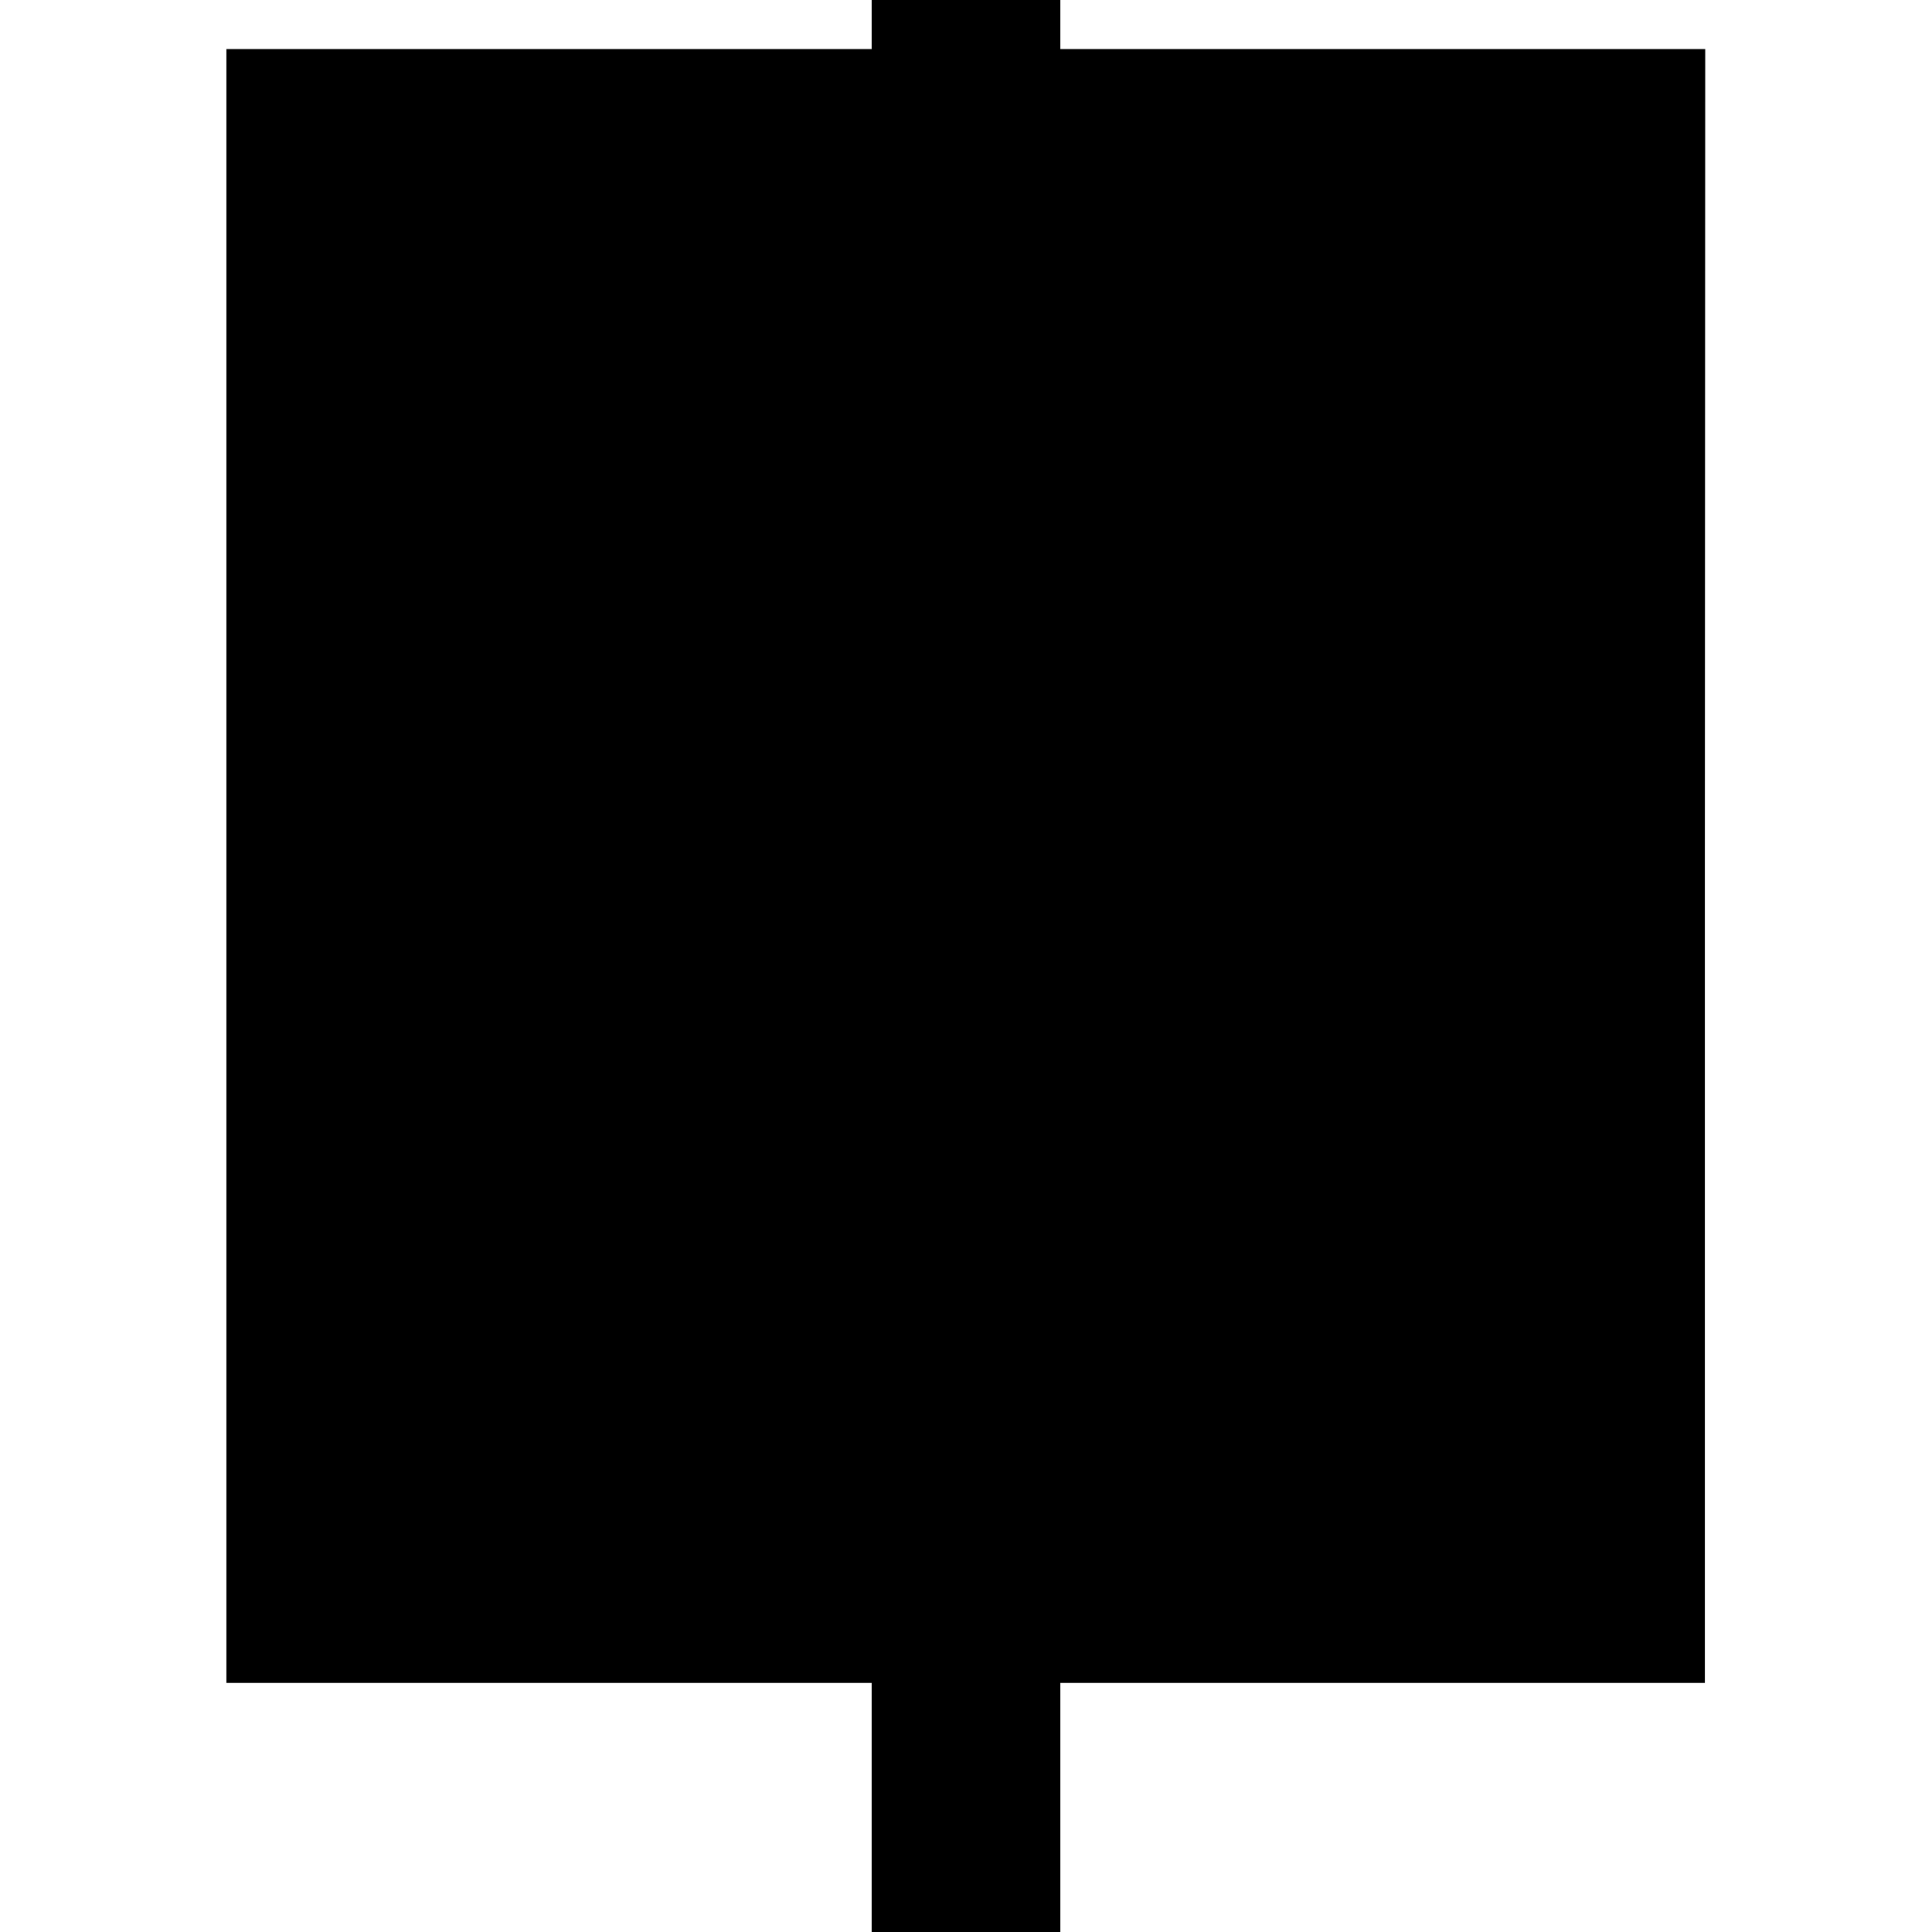 <?xml version="1.0" standalone="no"?>
<!DOCTYPE svg PUBLIC "-//W3C//DTD SVG 20010904//EN"
 "http://www.w3.org/TR/2001/REC-SVG-20010904/DTD/svg10.dtd">
<svg version="1.0" xmlns="http://www.w3.org/2000/svg"
 width="512pt" height="512pt" viewBox="0 0 512 512"
 preserveAspectRatio="xMidYMid meet">
<g transform="translate(0,512) scale(0.1,-0.1)"
fill="#000000" stroke="none">
<path d="M2310 5055 l0 -65 -855 0 -855 0 0 -2165 0 -2165 855 0 855 0 0 -330
0 -330 250 0 250 0 0 330 0 330 854 0 854 0 0 2165 1 2165 -855 0 -854 0 0 65
0 65 -250 0 -250 0 0 -65z"/>
</g>
</svg>
